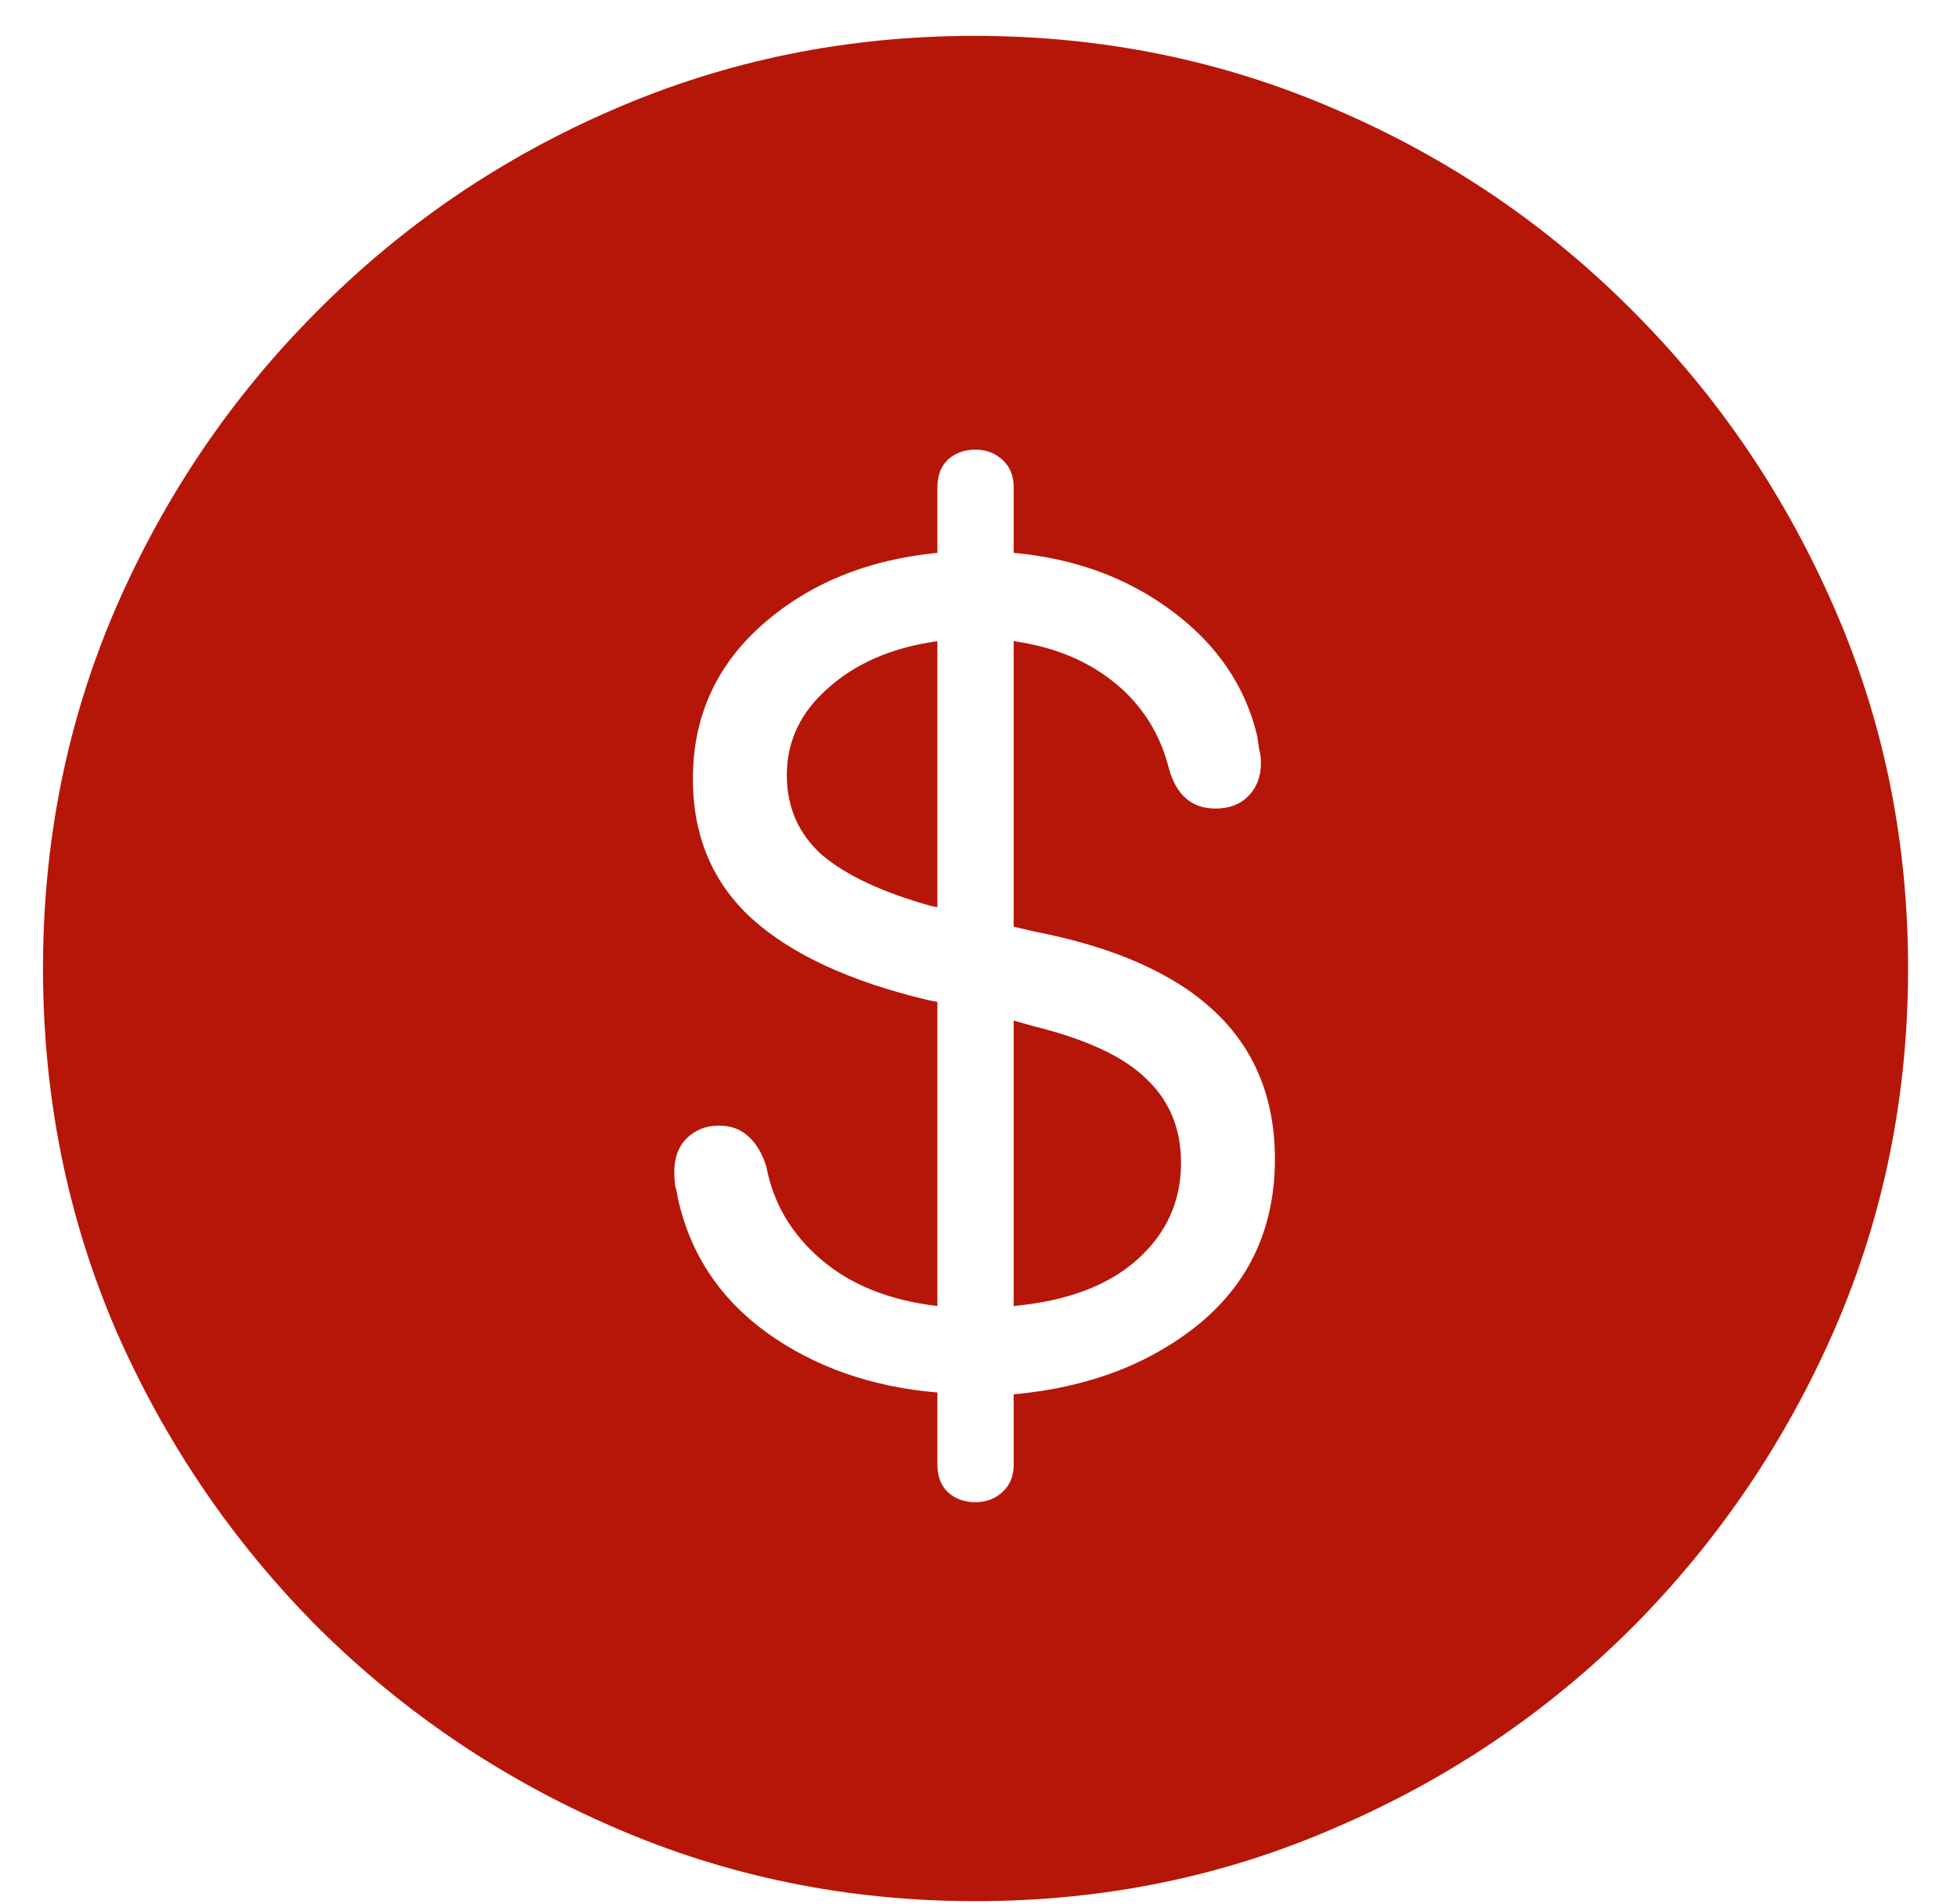 <?xml version="1.0" encoding="UTF-8"?>
<svg xmlns="http://www.w3.org/2000/svg" width="37" height="36" viewBox="0 0 37 36" fill="none">
  <path d="M18.444 35.94C16.03 35.94 13.756 35.477 11.623 34.551C9.502 33.637 7.627 32.371 5.999 30.754C4.381 29.125 3.11 27.25 2.184 25.129C1.27 22.996 0.813 20.723 0.813 18.309C0.813 15.895 1.27 13.627 2.184 11.506C3.11 9.373 4.381 7.498 5.999 5.881C7.616 4.252 9.485 2.98 11.606 2.066C13.739 1.141 16.012 0.678 18.426 0.678C20.84 0.678 23.114 1.141 25.247 2.066C27.379 2.98 29.254 4.252 30.872 5.881C32.489 7.498 33.76 9.373 34.686 11.506C35.612 13.627 36.075 15.895 36.075 18.309C36.075 20.723 35.612 22.996 34.686 25.129C33.76 27.25 32.489 29.125 30.872 30.754C29.254 32.371 27.379 33.637 25.247 34.551C23.125 35.477 20.858 35.94 18.444 35.94ZM18.444 28.398C18.643 28.398 18.813 28.334 18.954 28.205C19.094 28.076 19.165 27.906 19.165 27.695V26.359C20.582 26.23 21.76 25.779 22.698 25.006C23.635 24.221 24.104 23.189 24.104 21.912C24.104 20.764 23.723 19.832 22.961 19.117C22.2 18.402 21.057 17.898 19.534 17.605L19.165 17.518V12.121C19.926 12.227 20.565 12.49 21.081 12.912C21.596 13.334 21.936 13.873 22.1 14.529C22.241 15.033 22.534 15.285 22.979 15.285C23.237 15.285 23.442 15.209 23.594 15.057C23.758 14.893 23.84 14.682 23.84 14.424C23.84 14.33 23.829 14.242 23.805 14.16C23.794 14.078 23.782 13.996 23.77 13.914C23.547 12.977 23.014 12.191 22.17 11.559C21.327 10.926 20.325 10.557 19.165 10.451V9.203C19.165 8.992 19.094 8.822 18.954 8.693C18.813 8.564 18.643 8.5 18.444 8.5C18.233 8.5 18.057 8.564 17.916 8.693C17.788 8.822 17.723 8.992 17.723 9.203V10.451C16.399 10.58 15.297 11.031 14.418 11.805C13.54 12.578 13.1 13.551 13.1 14.723C13.1 15.801 13.469 16.68 14.207 17.359C14.957 18.039 16.071 18.555 17.547 18.906L17.723 18.941V24.689C16.821 24.584 16.088 24.291 15.526 23.811C14.963 23.33 14.618 22.744 14.489 22.053C14.407 21.795 14.29 21.602 14.137 21.473C13.997 21.344 13.815 21.279 13.592 21.279C13.346 21.279 13.141 21.361 12.977 21.525C12.825 21.678 12.748 21.889 12.748 22.158C12.748 22.24 12.754 22.328 12.766 22.422C12.79 22.504 12.807 22.586 12.819 22.668C13.053 23.711 13.616 24.555 14.506 25.199C15.409 25.844 16.481 26.219 17.723 26.324V27.695C17.723 27.906 17.788 28.076 17.916 28.205C18.057 28.334 18.233 28.398 18.444 28.398ZM17.723 17.148L17.618 17.131C16.692 16.873 16 16.551 15.543 16.164C15.098 15.766 14.876 15.262 14.876 14.652C14.876 14.008 15.139 13.457 15.666 13C16.194 12.531 16.879 12.238 17.723 12.121V17.148ZM19.165 19.293L19.534 19.398C20.541 19.645 21.256 19.979 21.678 20.4C22.112 20.811 22.329 21.338 22.329 21.982C22.329 22.709 22.053 23.318 21.502 23.811C20.952 24.303 20.172 24.596 19.165 24.689V19.293Z" fill="#B61608"></path>
</svg>
